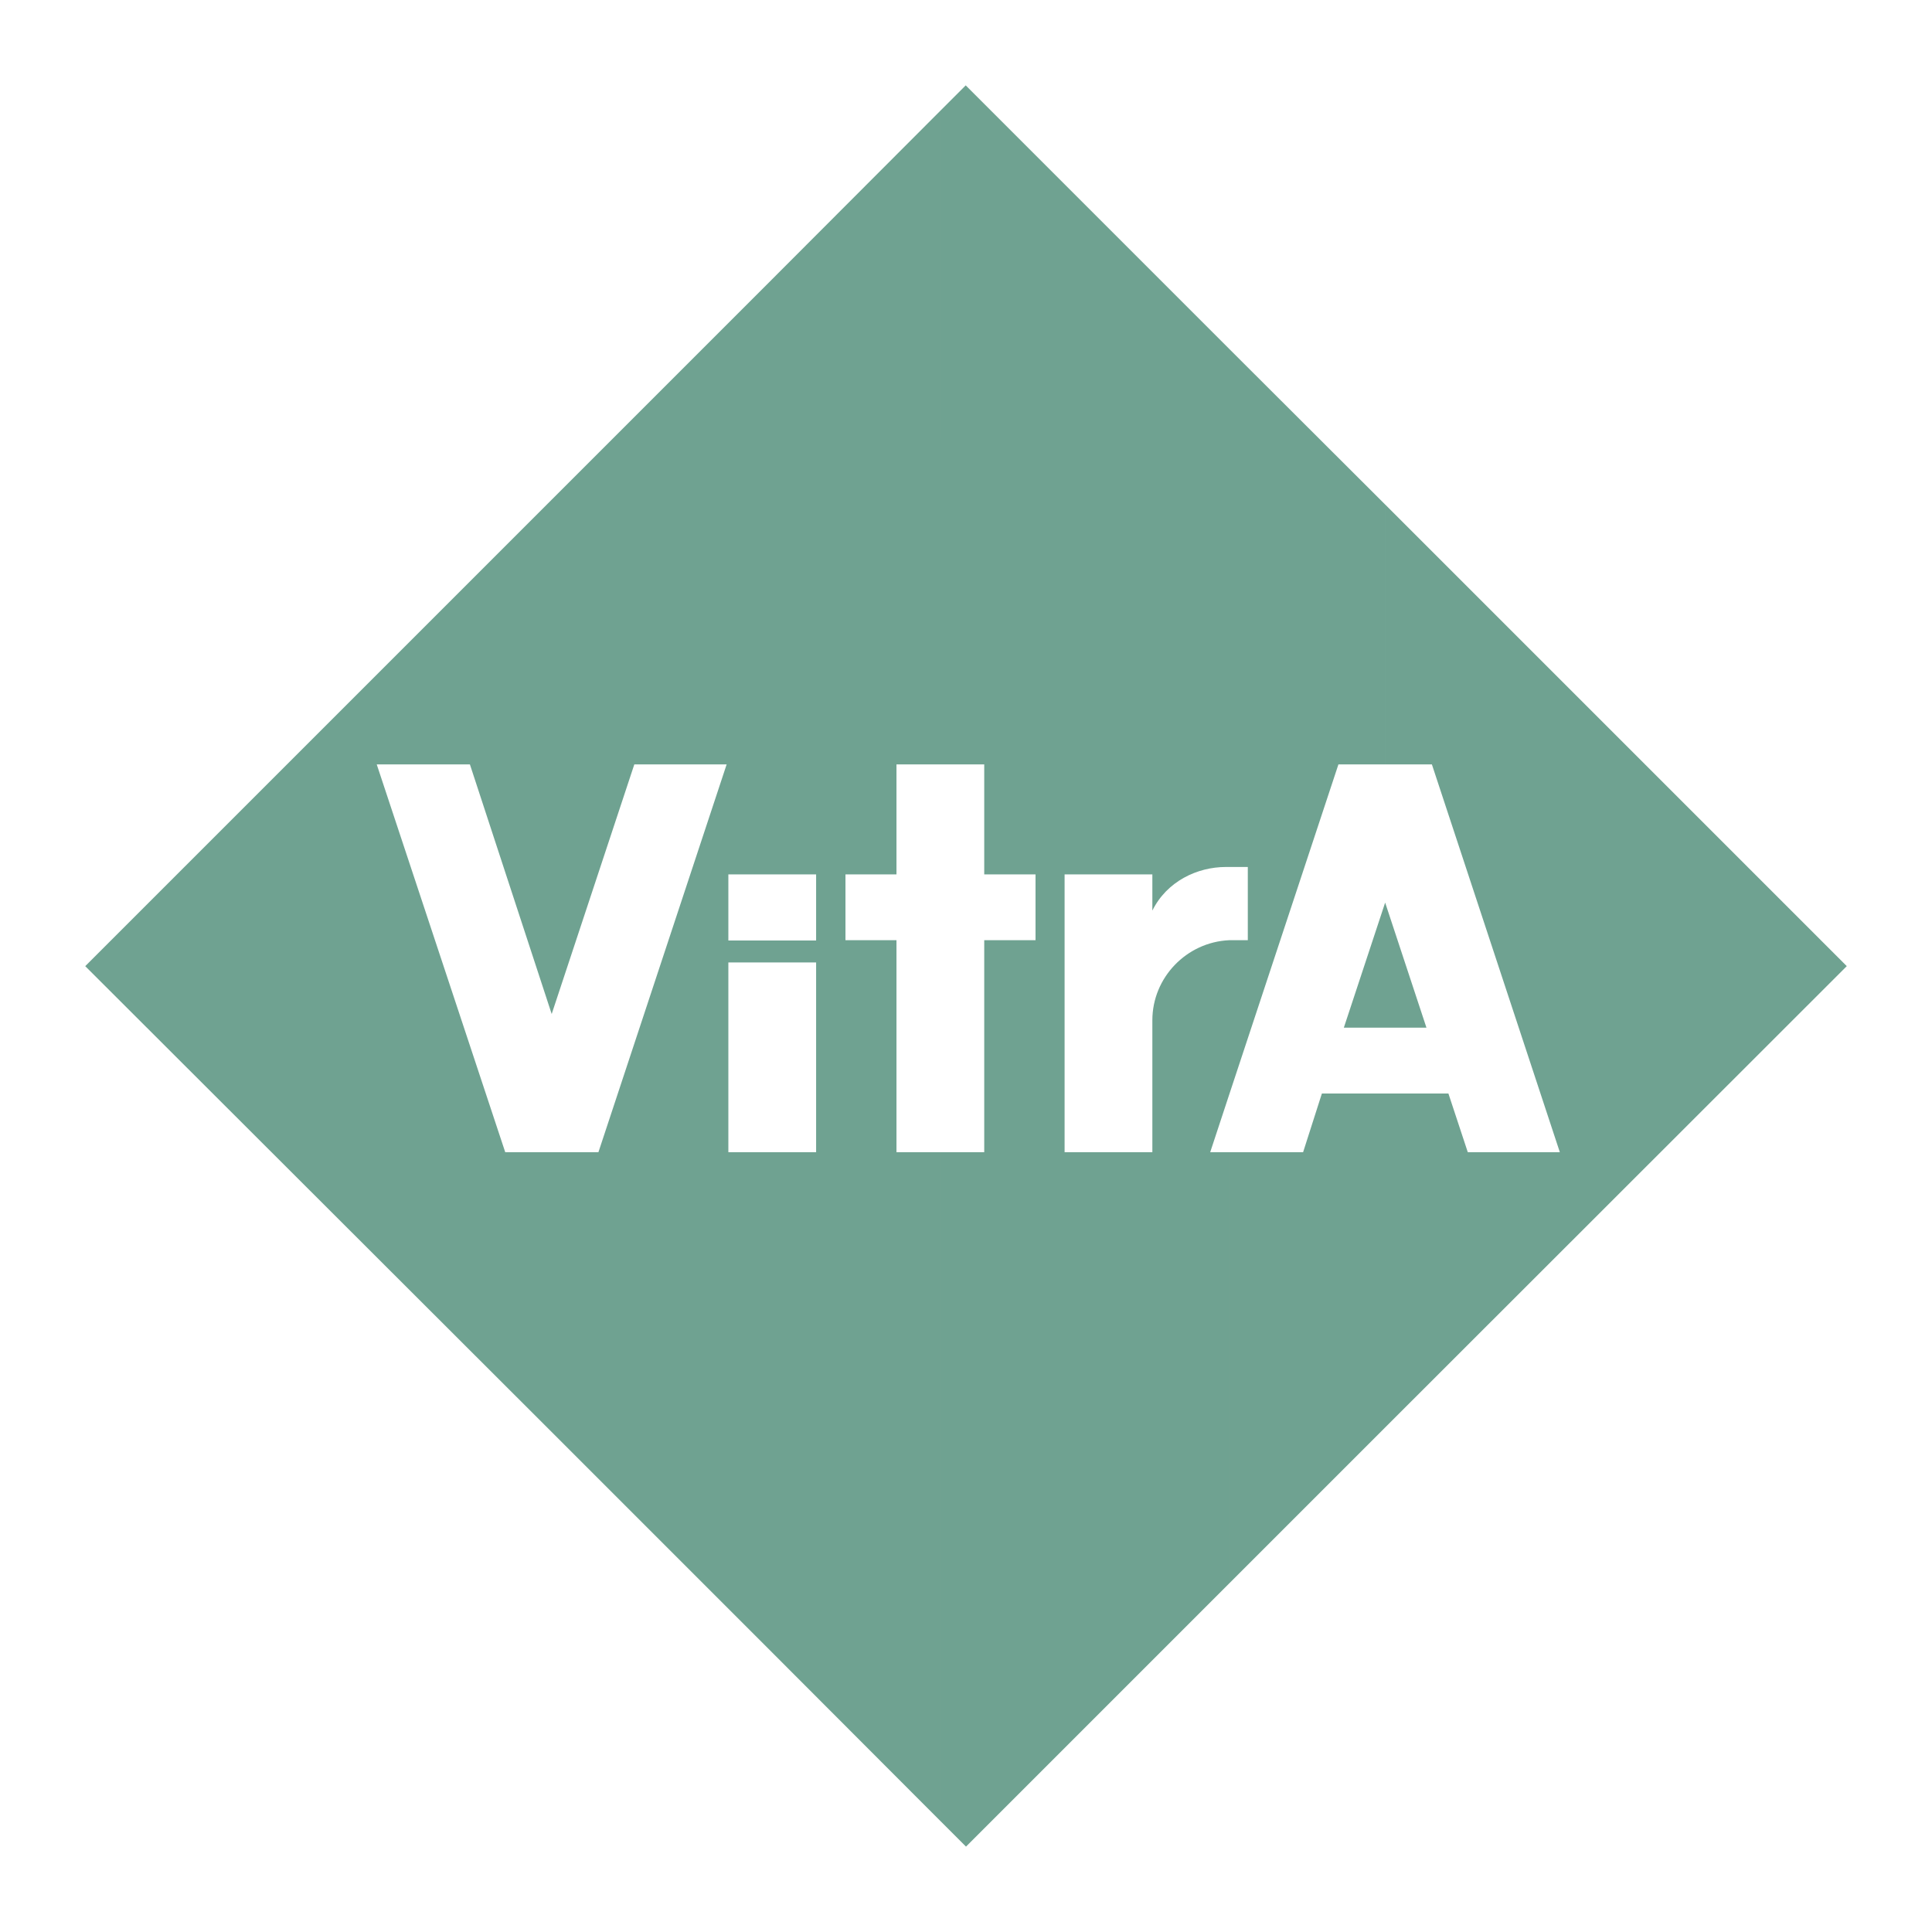 <?xml version="1.0" encoding="UTF-8"?>
<svg xmlns="http://www.w3.org/2000/svg" width="2500" height="2500" viewBox="0 0 192.756 192.756">
  <g fill-rule="evenodd" clip-rule="evenodd">
    <path fill="#fff" d="M0 0h192.756v192.756H0V0z"></path>
    <path d="M138.197 142.418V109.1h6.311l1.934 5.857h9.184L142.86 76.265h-4.662V50.337l46.055 46.055-46.056 46.026zm0-39.885h4.121l-4.121-12.48v12.48zm0-52.196v25.927h-4.662l-10.918 33.007V93.805H124.494v-7.306h-1.877V34.787l15.58 15.55zm0 39.716l-4.123 12.48h4.123v-12.48zm0 19.047h-6.312l-1.875 5.857h-7.393v43.041l15.58-15.58V109.1zm-15.58-74.313v51.712h-.312c-2.842 0-5.885 1.421-7.334 4.35v-3.611h-8.756v27.719h8.756v-13.164c0-4.264 3.412-7.789 7.646-7.988v15.466l-1.875 5.686h1.875v43.041l-26.239 26.24-2.559-2.559v-66.723h4.378V93.805h5.117v-6.567h-5.117V76.265h-4.378V11.048l2.53-2.53 26.268 26.269zM81.424 87.238h-4.378V27.85l16.773-16.802v65.216h-4.378v10.974h-5.089v6.567h5.089v21.152h4.378v66.723l-16.773-16.801v-49.922h4.378V96.022h-4.378v-2.189h4.378v-6.595zm-4.378 0h-4.378v6.595h4.378v2.189h-4.378v18.935h4.378v49.922l-22.004-22.006v-27.916h4.662l12.793-38.692h-9.211l-8.244 24.903V49.854L77.046 27.85v59.388zM55.042 49.854v51.314l-8.159-24.903h-9.296l12.821 38.692h4.634v27.916L8.504 96.393l46.538-46.539z" fill="#6fa291"></path>
  </g>
</svg>
